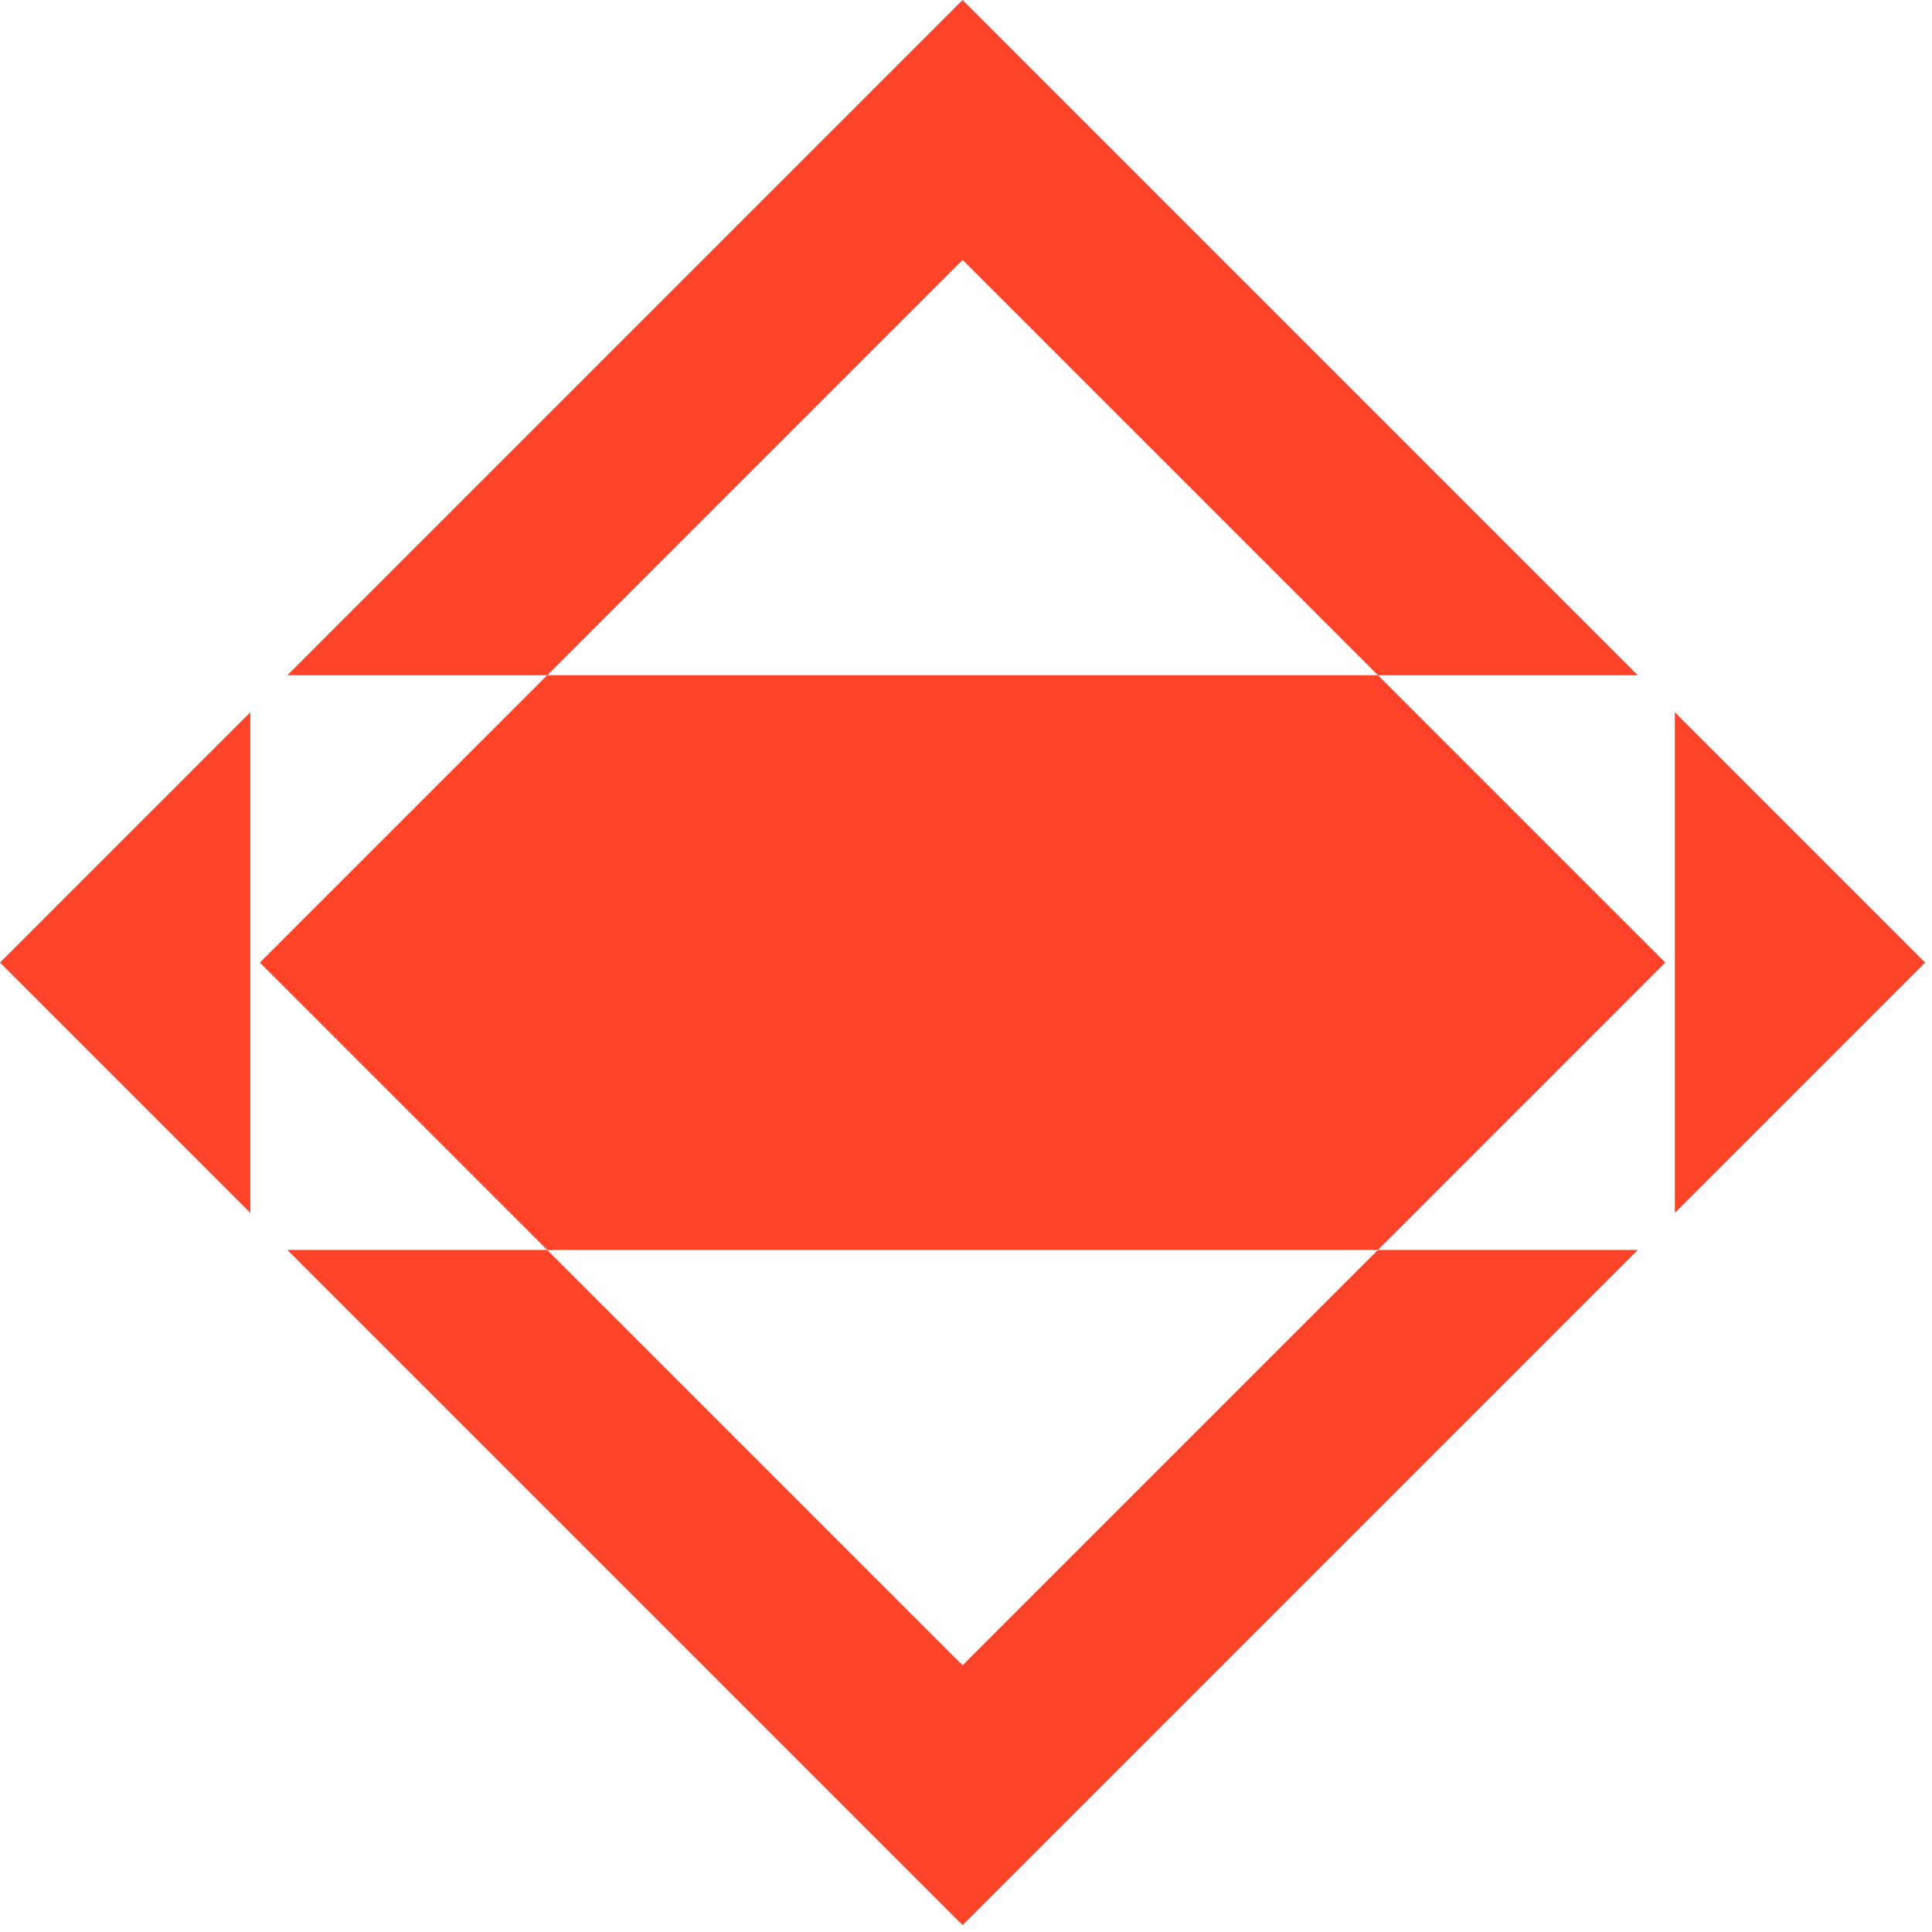 <svg width="158" height="158" viewBox="0 0 158 158" fill="none" xmlns="http://www.w3.org/2000/svg">
<g clip-path="url(#clip0_48_520)">
<path d="M112.69 55.22H133.94L78.72 0L23.5 55.22H44.75L78.72 21.25L112.69 55.22Z" fill="#FF4329"/>
<path d="M0 78.72L20.47 99.19V58.25L0 78.72Z" fill="#FF4329"/>
<path d="M78.72 136.19L44.75 102.22H23.5L78.72 157.44L133.94 102.22H112.69L78.72 136.19Z" fill="#FF4329"/>
<path d="M136.97 58.25V99.19L157.44 78.72L136.97 58.25Z" fill="#FF4329"/>
<path d="M136.19 78.72L112.69 55.22H44.75L21.25 78.72L44.75 102.22H112.69L136.19 78.72Z" fill="#FF4329"/>
</g>
<defs>
<clipPath id="clip0_48_520">
<rect width="157.44" height="157.44" fill="white"/>
</clipPath>
</defs>
</svg>

